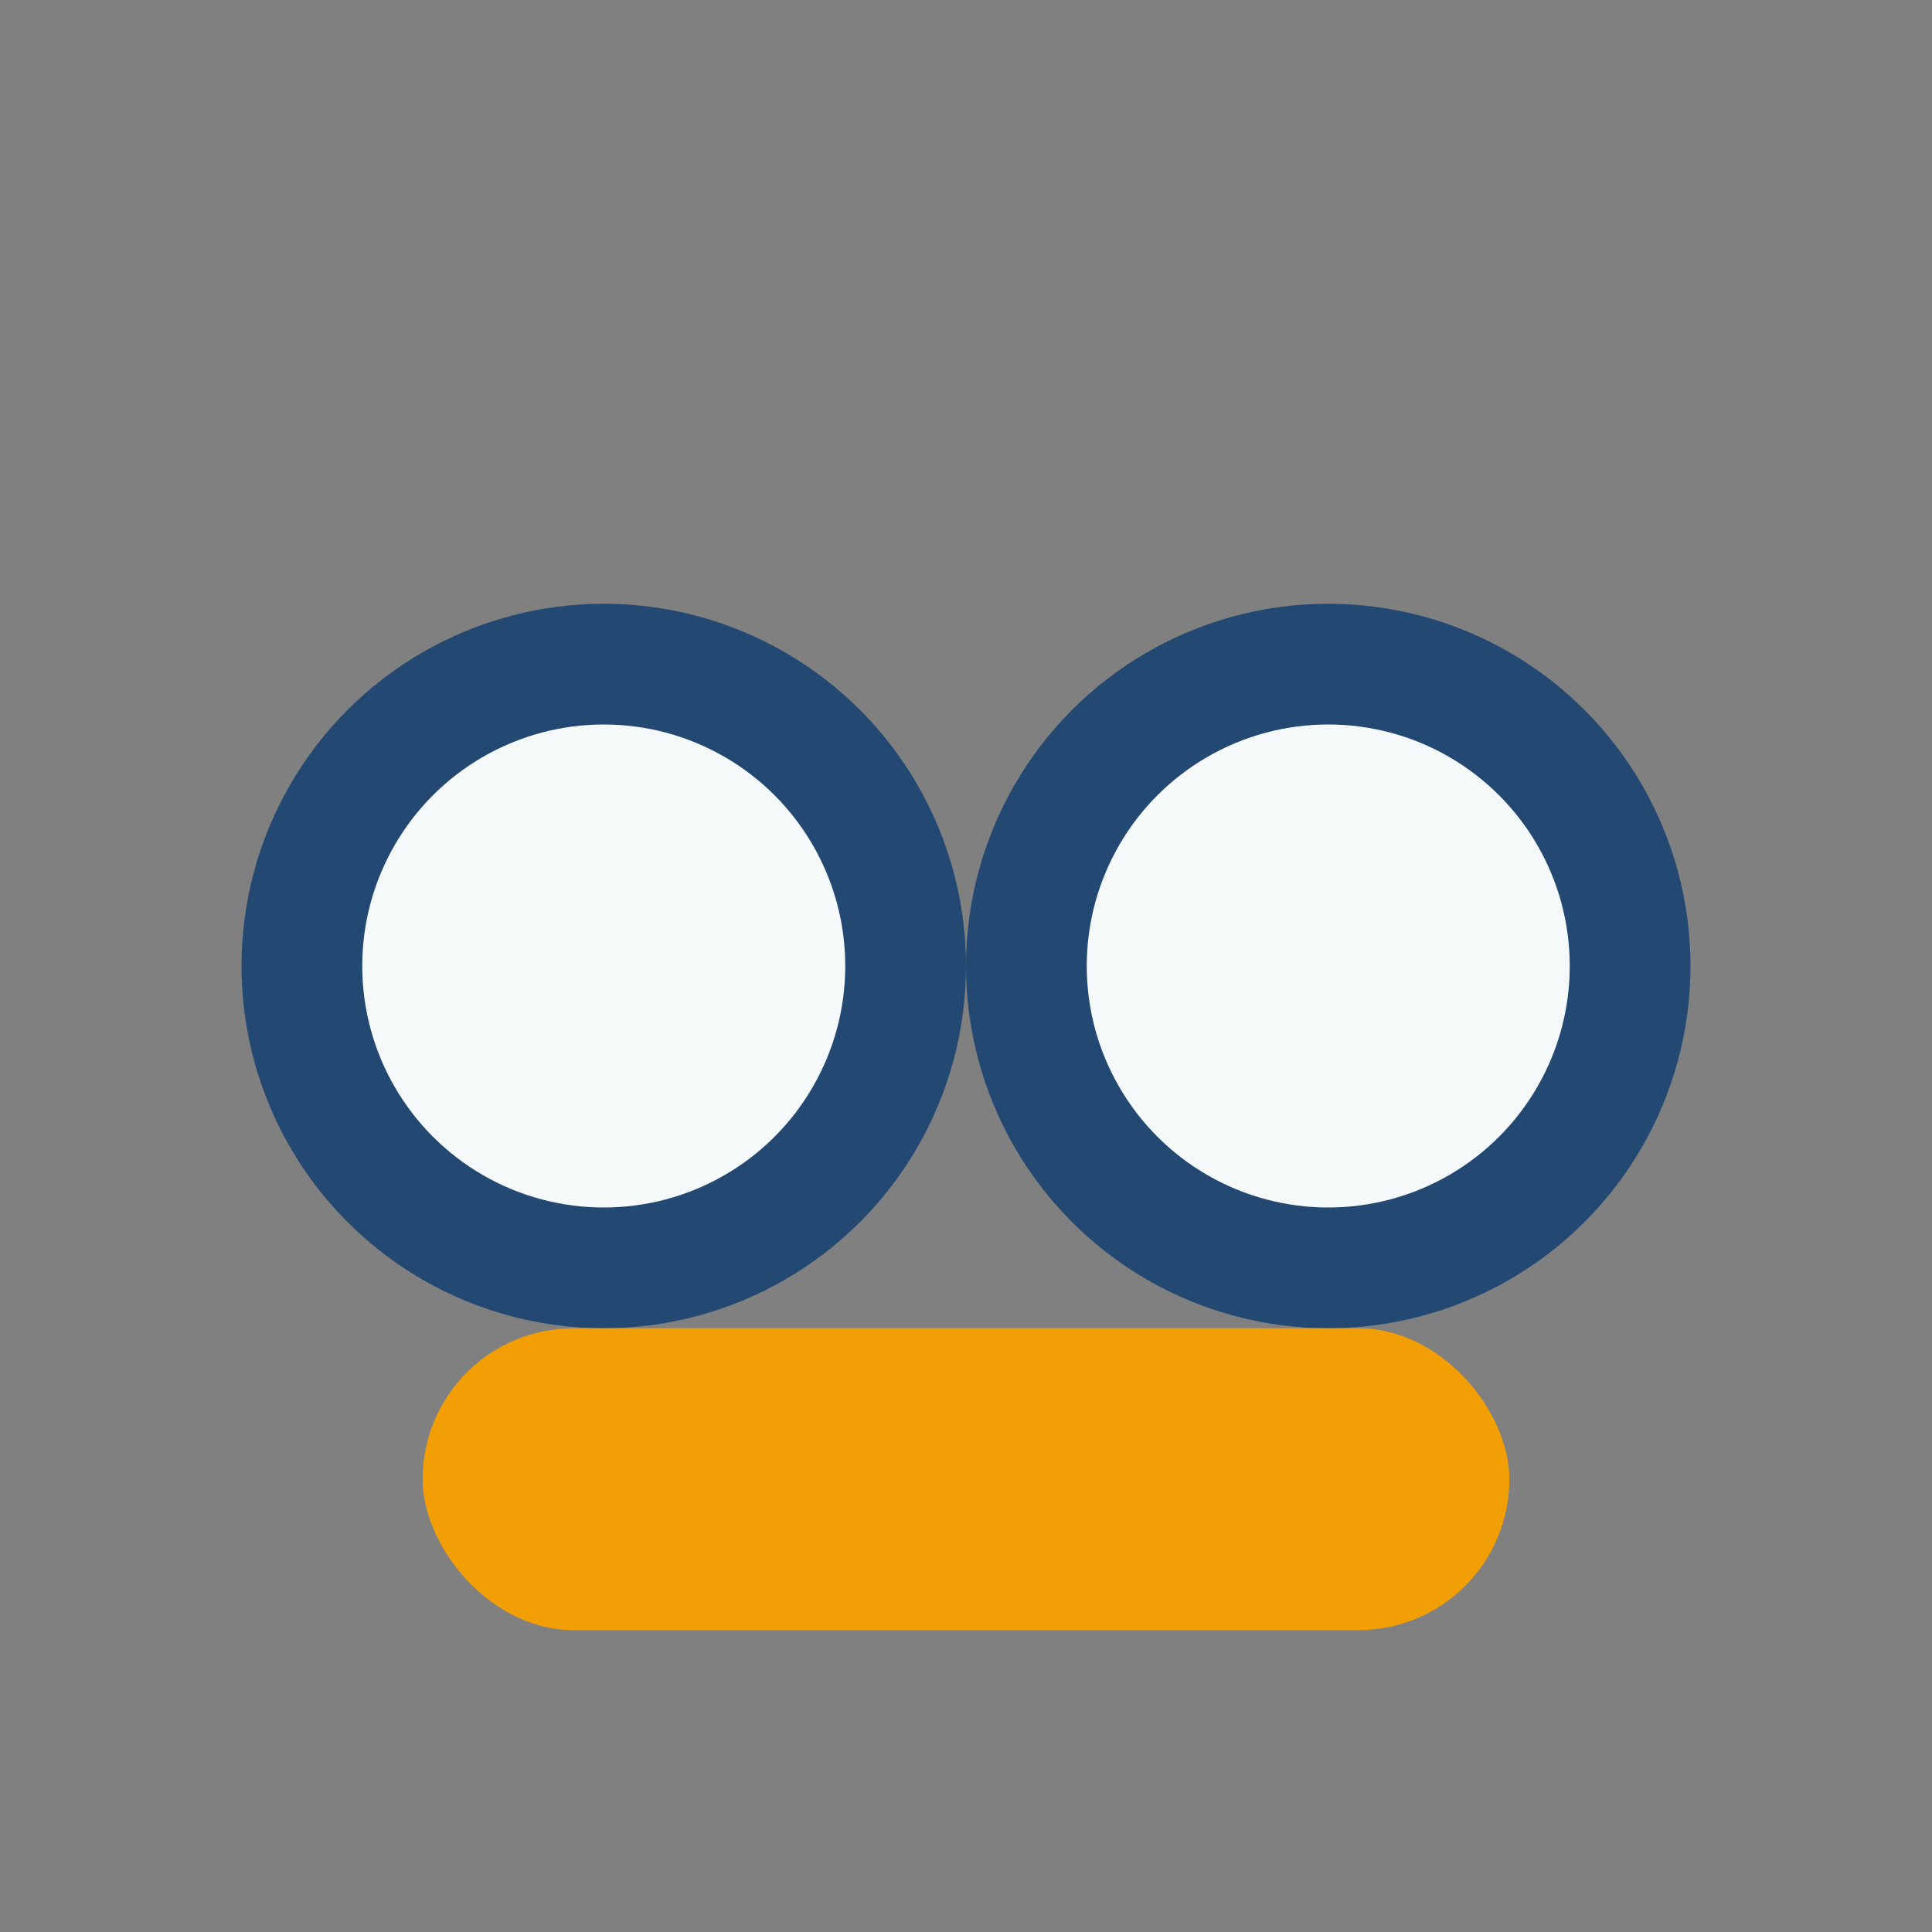 <?xml version="1.0" encoding="UTF-8"?>
<svg xmlns="http://www.w3.org/2000/svg" width="32" height="32" viewBox="0 0 32 32"><rect x="0" y="0" width="32" height="32" fill="#808080" stroke="none"/><circle cx="10" cy="16" r="5" fill="#F6F9FA" stroke="#234973" stroke-width="2"/><circle cx="22" cy="16" r="5" fill="#F6F9FA" stroke="#234973" stroke-width="2"/><rect x="7" y="22" width="18" height="5" rx="2.5" fill="#F29F05"/></svg>